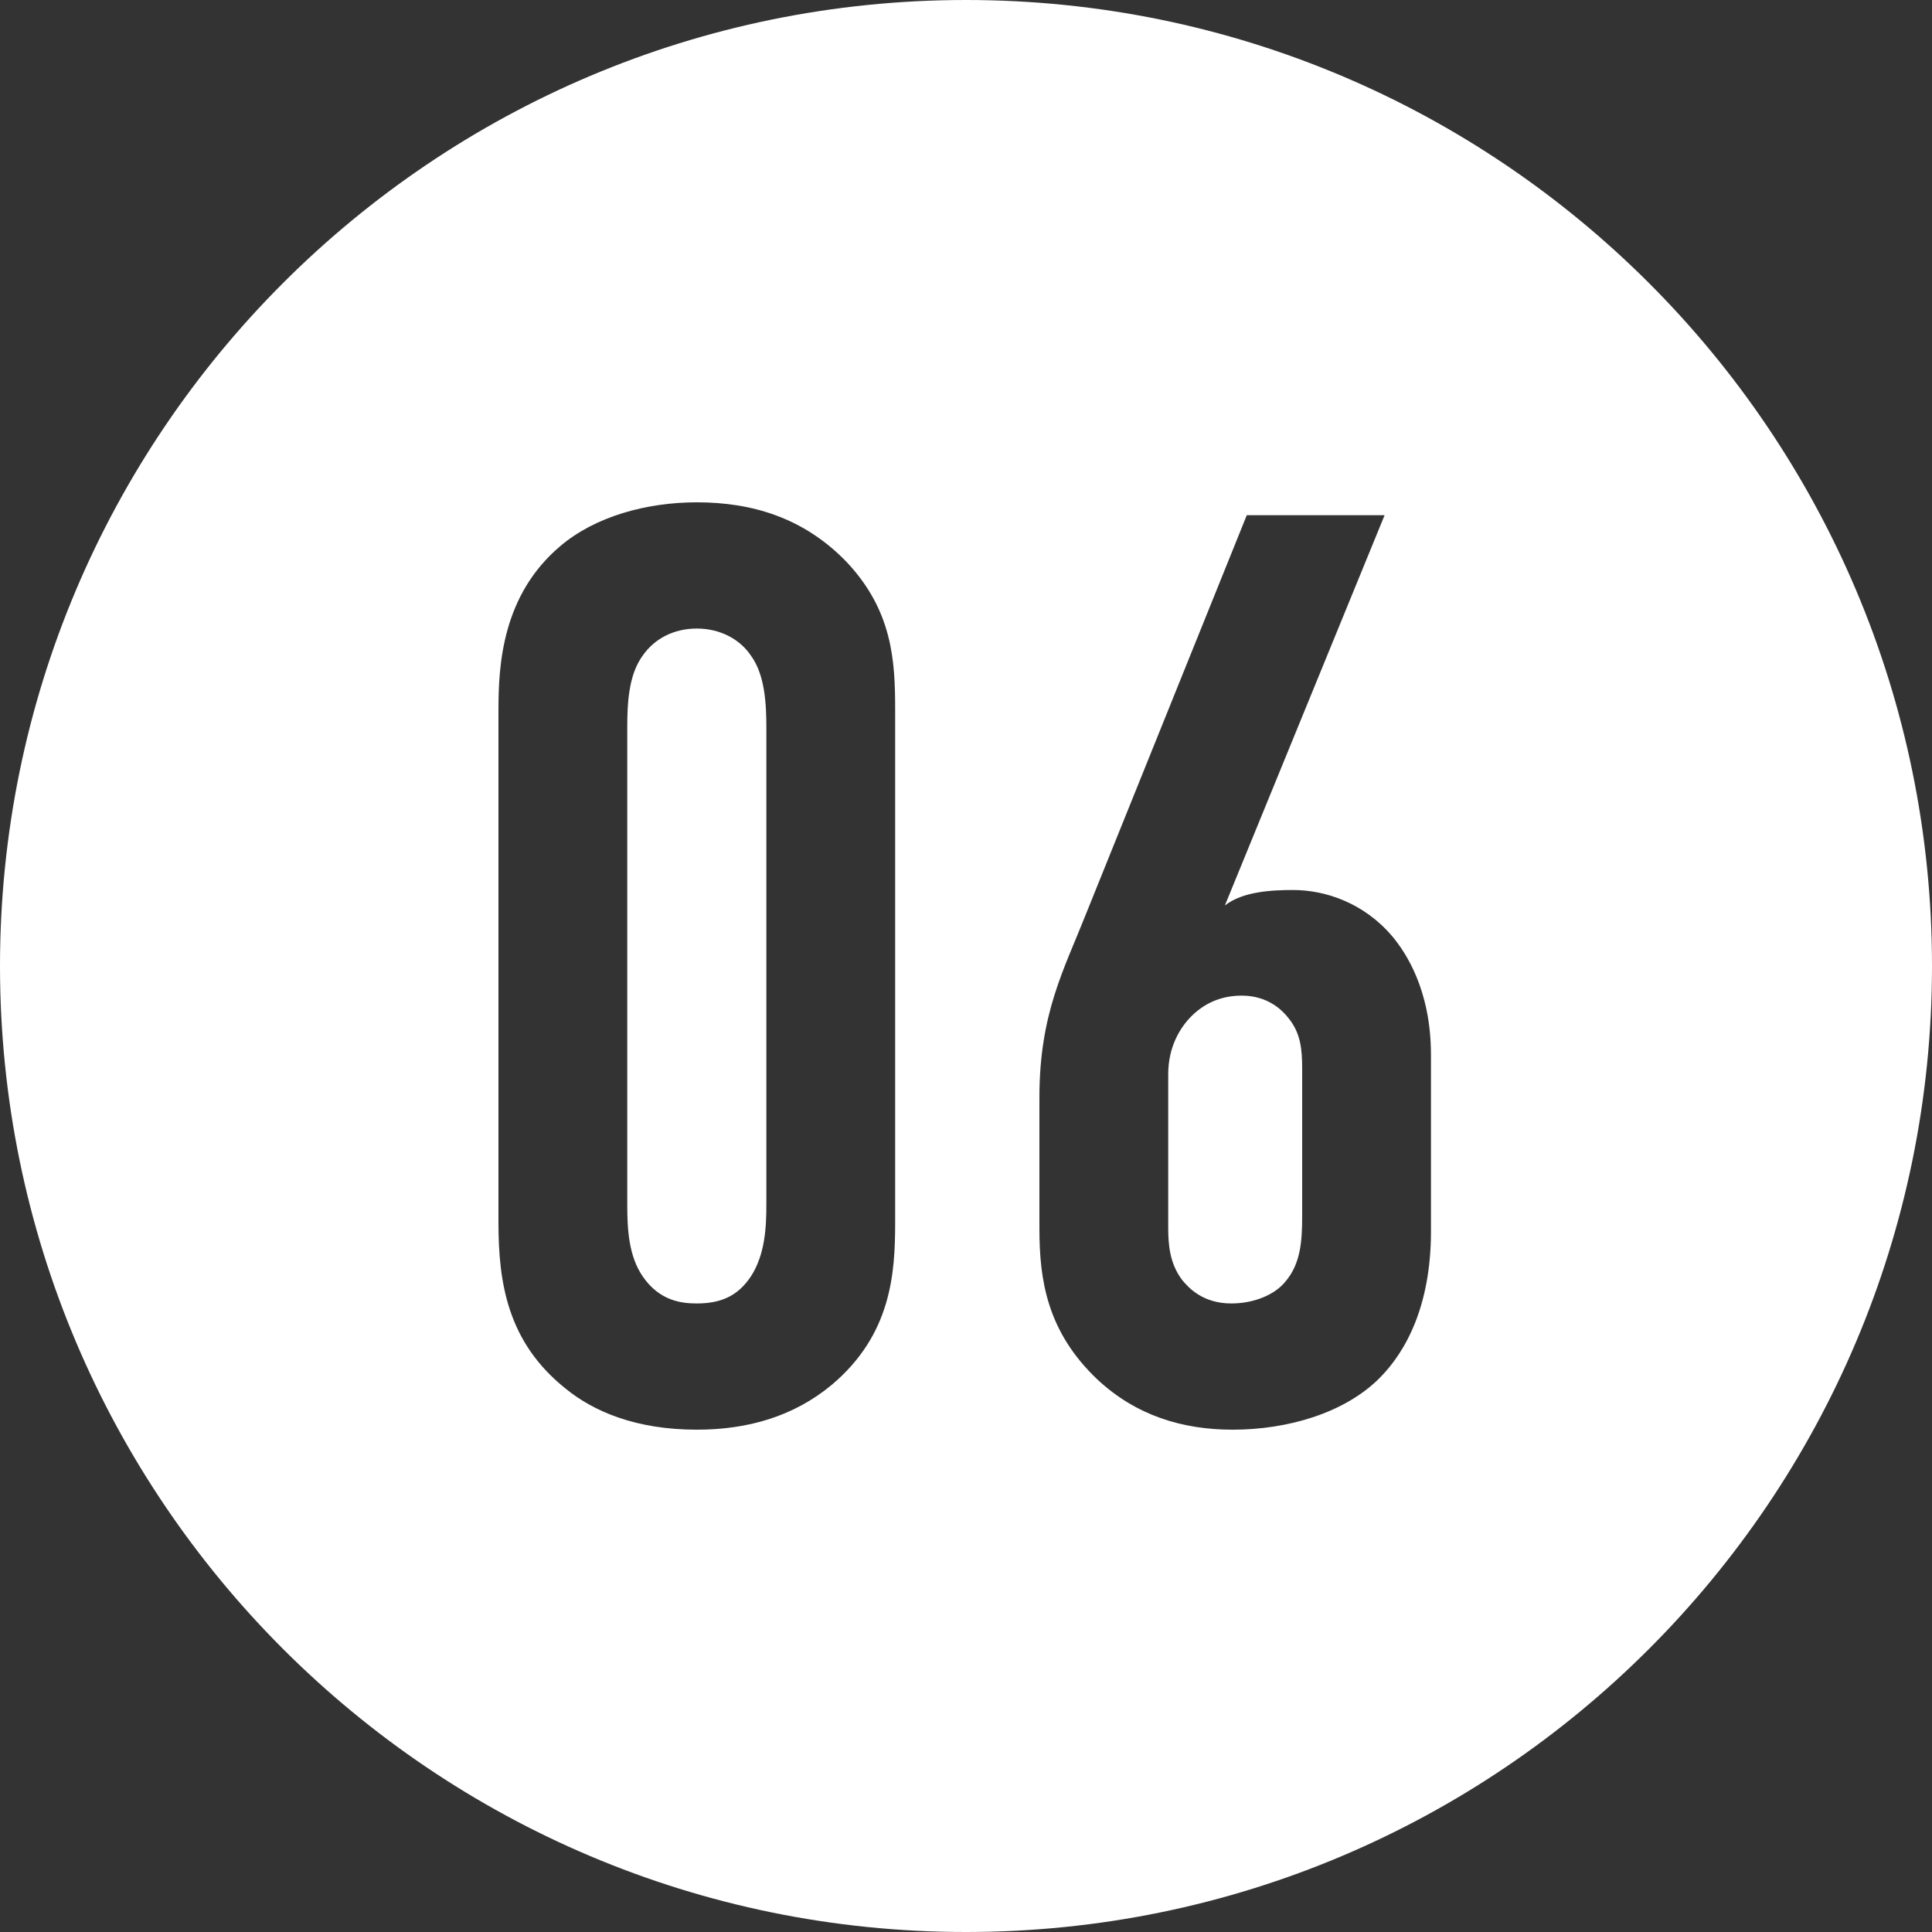 <?xml version="1.0" encoding="UTF-8"?>
<svg id="_レイヤー_2" data-name="レイヤー 2" xmlns="http://www.w3.org/2000/svg" viewBox="0 0 30 30">
  <rect x="0" y="0" width="30" height="30" fill="#333333" stroke="none"/>
  <defs>
    <style>
      .cls-1 {
        fill: #fff;
        stroke-width: 0px;
      }
    </style>
  </defs>
  <g id="Line">
    <g>
      <path class="cls-1" d="m19.28,15.46c-.26,0-.54.08-.78.32-.18.18-.36.48-.36.9v2.38c0,.26.02.56.22.82.1.12.32.36.76.36.36,0,.68-.14.84-.34.24-.28.26-.64.26-1.02v-2.28c0-.3-.02-.56-.22-.8-.16-.2-.4-.34-.72-.34Z"/>
      <path class="cls-1" d="m15,0C6.72,0,0,6.72,0,15s6.72,15,15,15,15-6.72,15-15S23.28,0,15,0Zm-1.1,18.98c0,.8-.06,1.74-.98,2.52-.6.5-1.32.7-2.1.7-.94,0-1.6-.28-2.04-.64-.9-.72-1.04-1.64-1.04-2.58v-7.96c0-.7.06-1.78.96-2.54.54-.46,1.34-.68,2.12-.68.86,0,1.66.24,2.32.92.72.76.76,1.54.76,2.3v7.96Zm8.32.14c0,1.14-.38,1.86-.8,2.28-.54.54-1.42.8-2.28.8-.78,0-1.5-.22-2.1-.78-.78-.74-.9-1.54-.9-2.34v-2.04c0-1.3.38-1.98.72-2.84l2.5-6.2h2.14l-2.48,6.06c.28-.22.74-.24,1.06-.24.5,0,1.1.2,1.54.72.2.24.6.82.6,1.84v2.74Z"/>
      <path class="cls-1" d="m10.82,9.76c-.36,0-.66.16-.84.42-.22.3-.24.74-.24,1.12v7.4c0,.38.02.8.24,1.12.26.38.6.42.84.42.38,0,.64-.12.84-.42.22-.34.24-.76.24-1.12v-7.4c0-.36-.02-.82-.24-1.12-.16-.24-.46-.42-.84-.42Z"/>
    </g>
  </g>
</svg>